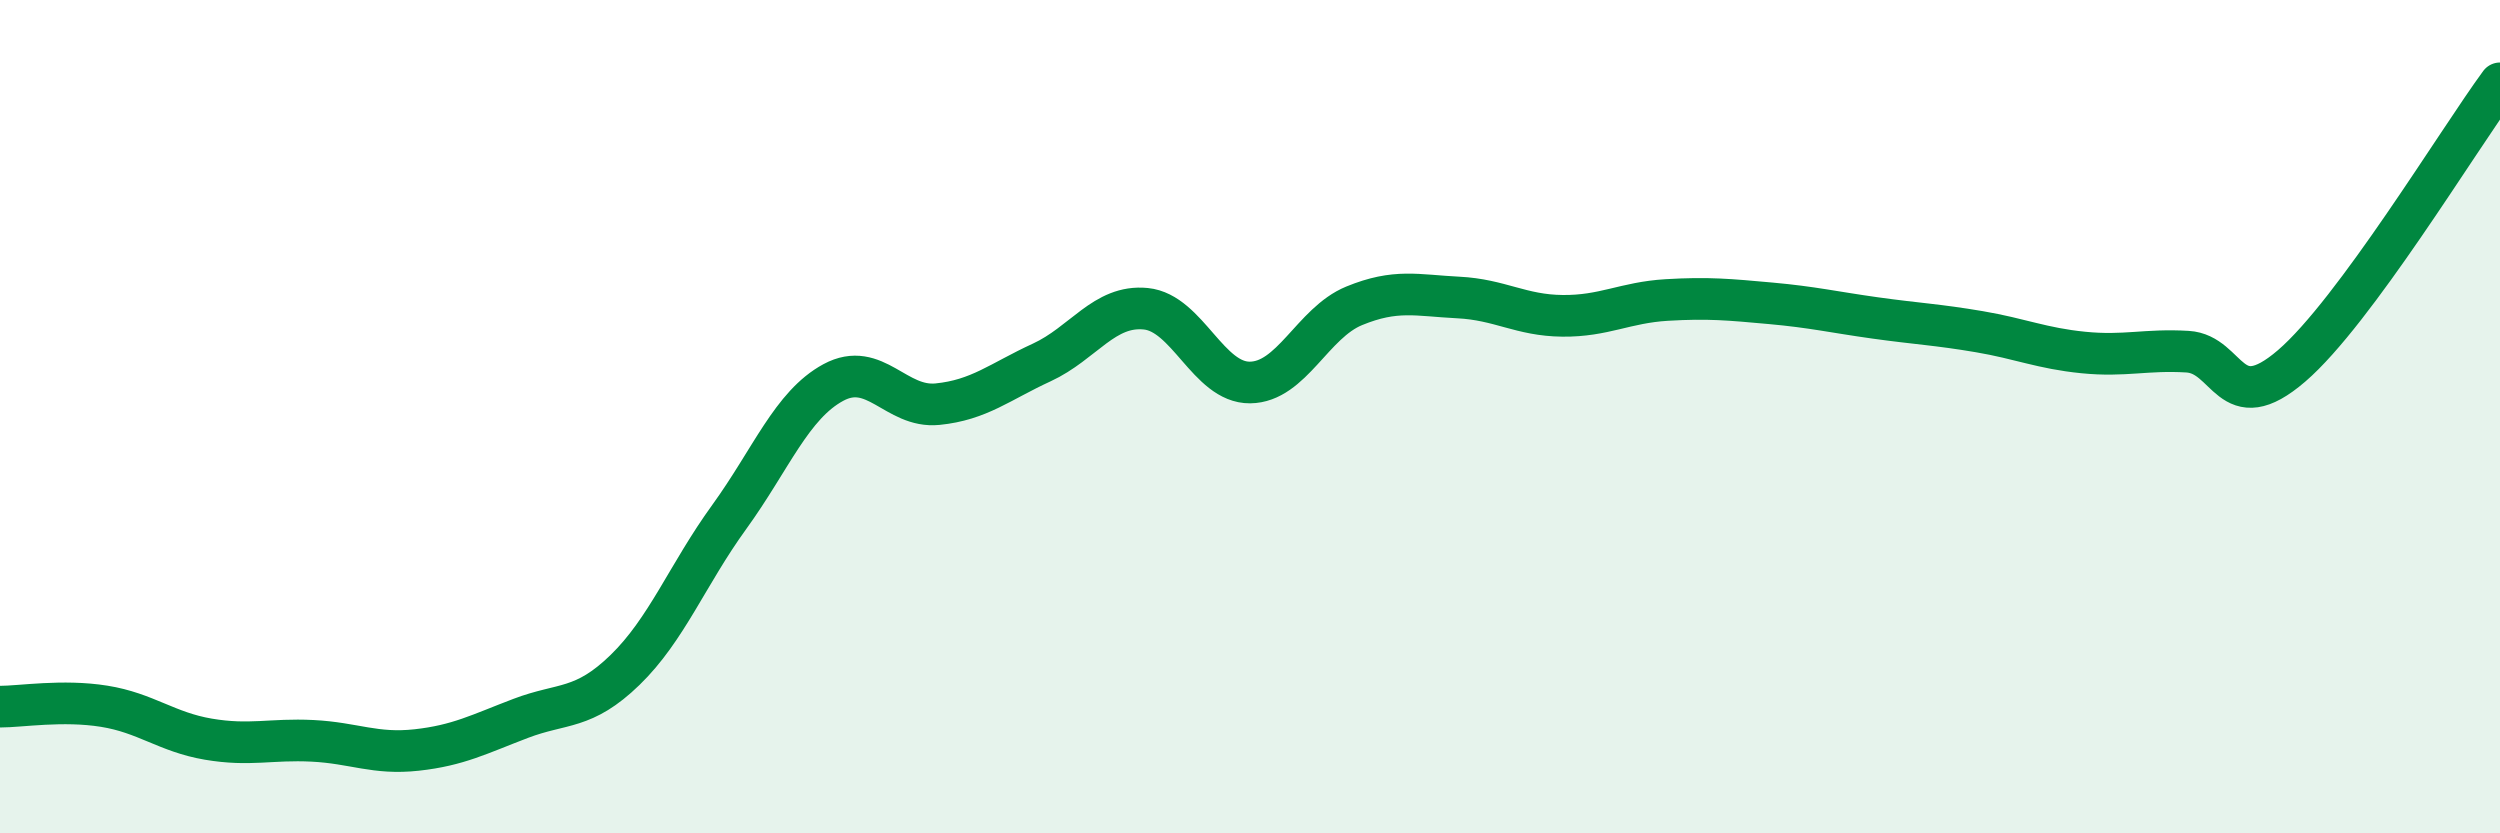 
    <svg width="60" height="20" viewBox="0 0 60 20" xmlns="http://www.w3.org/2000/svg">
      <path
        d="M 0,16.96 C 0.5,16.96 1.5,16.79 2.5,16.95 C 3.5,17.11 4,17.57 5,17.74 C 6,17.91 6.5,17.73 7.5,17.78 C 8.5,17.83 9,18.11 10,18 C 11,17.89 11.5,17.62 12.5,17.24 C 13.5,16.86 14,17.05 15,16.08 C 16,15.11 16.5,13.79 17.5,12.41 C 18.5,11.03 19,9.72 20,9.18 C 21,8.64 21.5,9.8 22.5,9.7 C 23.5,9.6 24,9.16 25,8.7 C 26,8.24 26.5,7.31 27.5,7.41 C 28.5,7.51 29,9.19 30,9.18 C 31,9.17 31.5,7.75 32.5,7.34 C 33.5,6.93 34,7.09 35,7.14 C 36,7.19 36.5,7.57 37.5,7.58 C 38.5,7.59 39,7.26 40,7.2 C 41,7.14 41.5,7.19 42.5,7.28 C 43.5,7.37 44,7.49 45,7.63 C 46,7.77 46.5,7.79 47.5,7.96 C 48.5,8.13 49,8.36 50,8.46 C 51,8.56 51.5,8.38 52.5,8.44 C 53.5,8.5 53.5,10.07 55,8.78 C 56.5,7.49 59,3.36 60,2L60 20L0 20Z"
        fill="#008740"
        opacity="0.1"
        stroke-linecap="round"
        stroke-linejoin="round"
      />
      <path
        d="M 0,16.96 C 0.5,16.96 1.5,16.79 2.5,16.95 C 3.5,17.11 4,17.57 5,17.74 C 6,17.91 6.5,17.73 7.5,17.78 C 8.5,17.83 9,18.11 10,18 C 11,17.89 11.5,17.62 12.5,17.24 C 13.5,16.86 14,17.05 15,16.08 C 16,15.11 16.5,13.79 17.5,12.41 C 18.5,11.03 19,9.72 20,9.18 C 21,8.64 21.5,9.8 22.5,9.7 C 23.5,9.6 24,9.16 25,8.7 C 26,8.24 26.5,7.31 27.5,7.41 C 28.5,7.51 29,9.19 30,9.18 C 31,9.17 31.5,7.75 32.5,7.34 C 33.5,6.93 34,7.09 35,7.14 C 36,7.19 36.5,7.57 37.5,7.58 C 38.5,7.59 39,7.26 40,7.2 C 41,7.14 41.5,7.19 42.5,7.28 C 43.5,7.37 44,7.49 45,7.63 C 46,7.77 46.5,7.79 47.5,7.96 C 48.5,8.13 49,8.36 50,8.46 C 51,8.56 51.5,8.38 52.5,8.44 C 53.5,8.5 53.5,10.07 55,8.78 C 56.5,7.49 59,3.36 60,2"
        stroke="#008740"
        stroke-width="1"
        fill="none"
        stroke-linecap="round"
        stroke-linejoin="round"
      />
    </svg>
  
